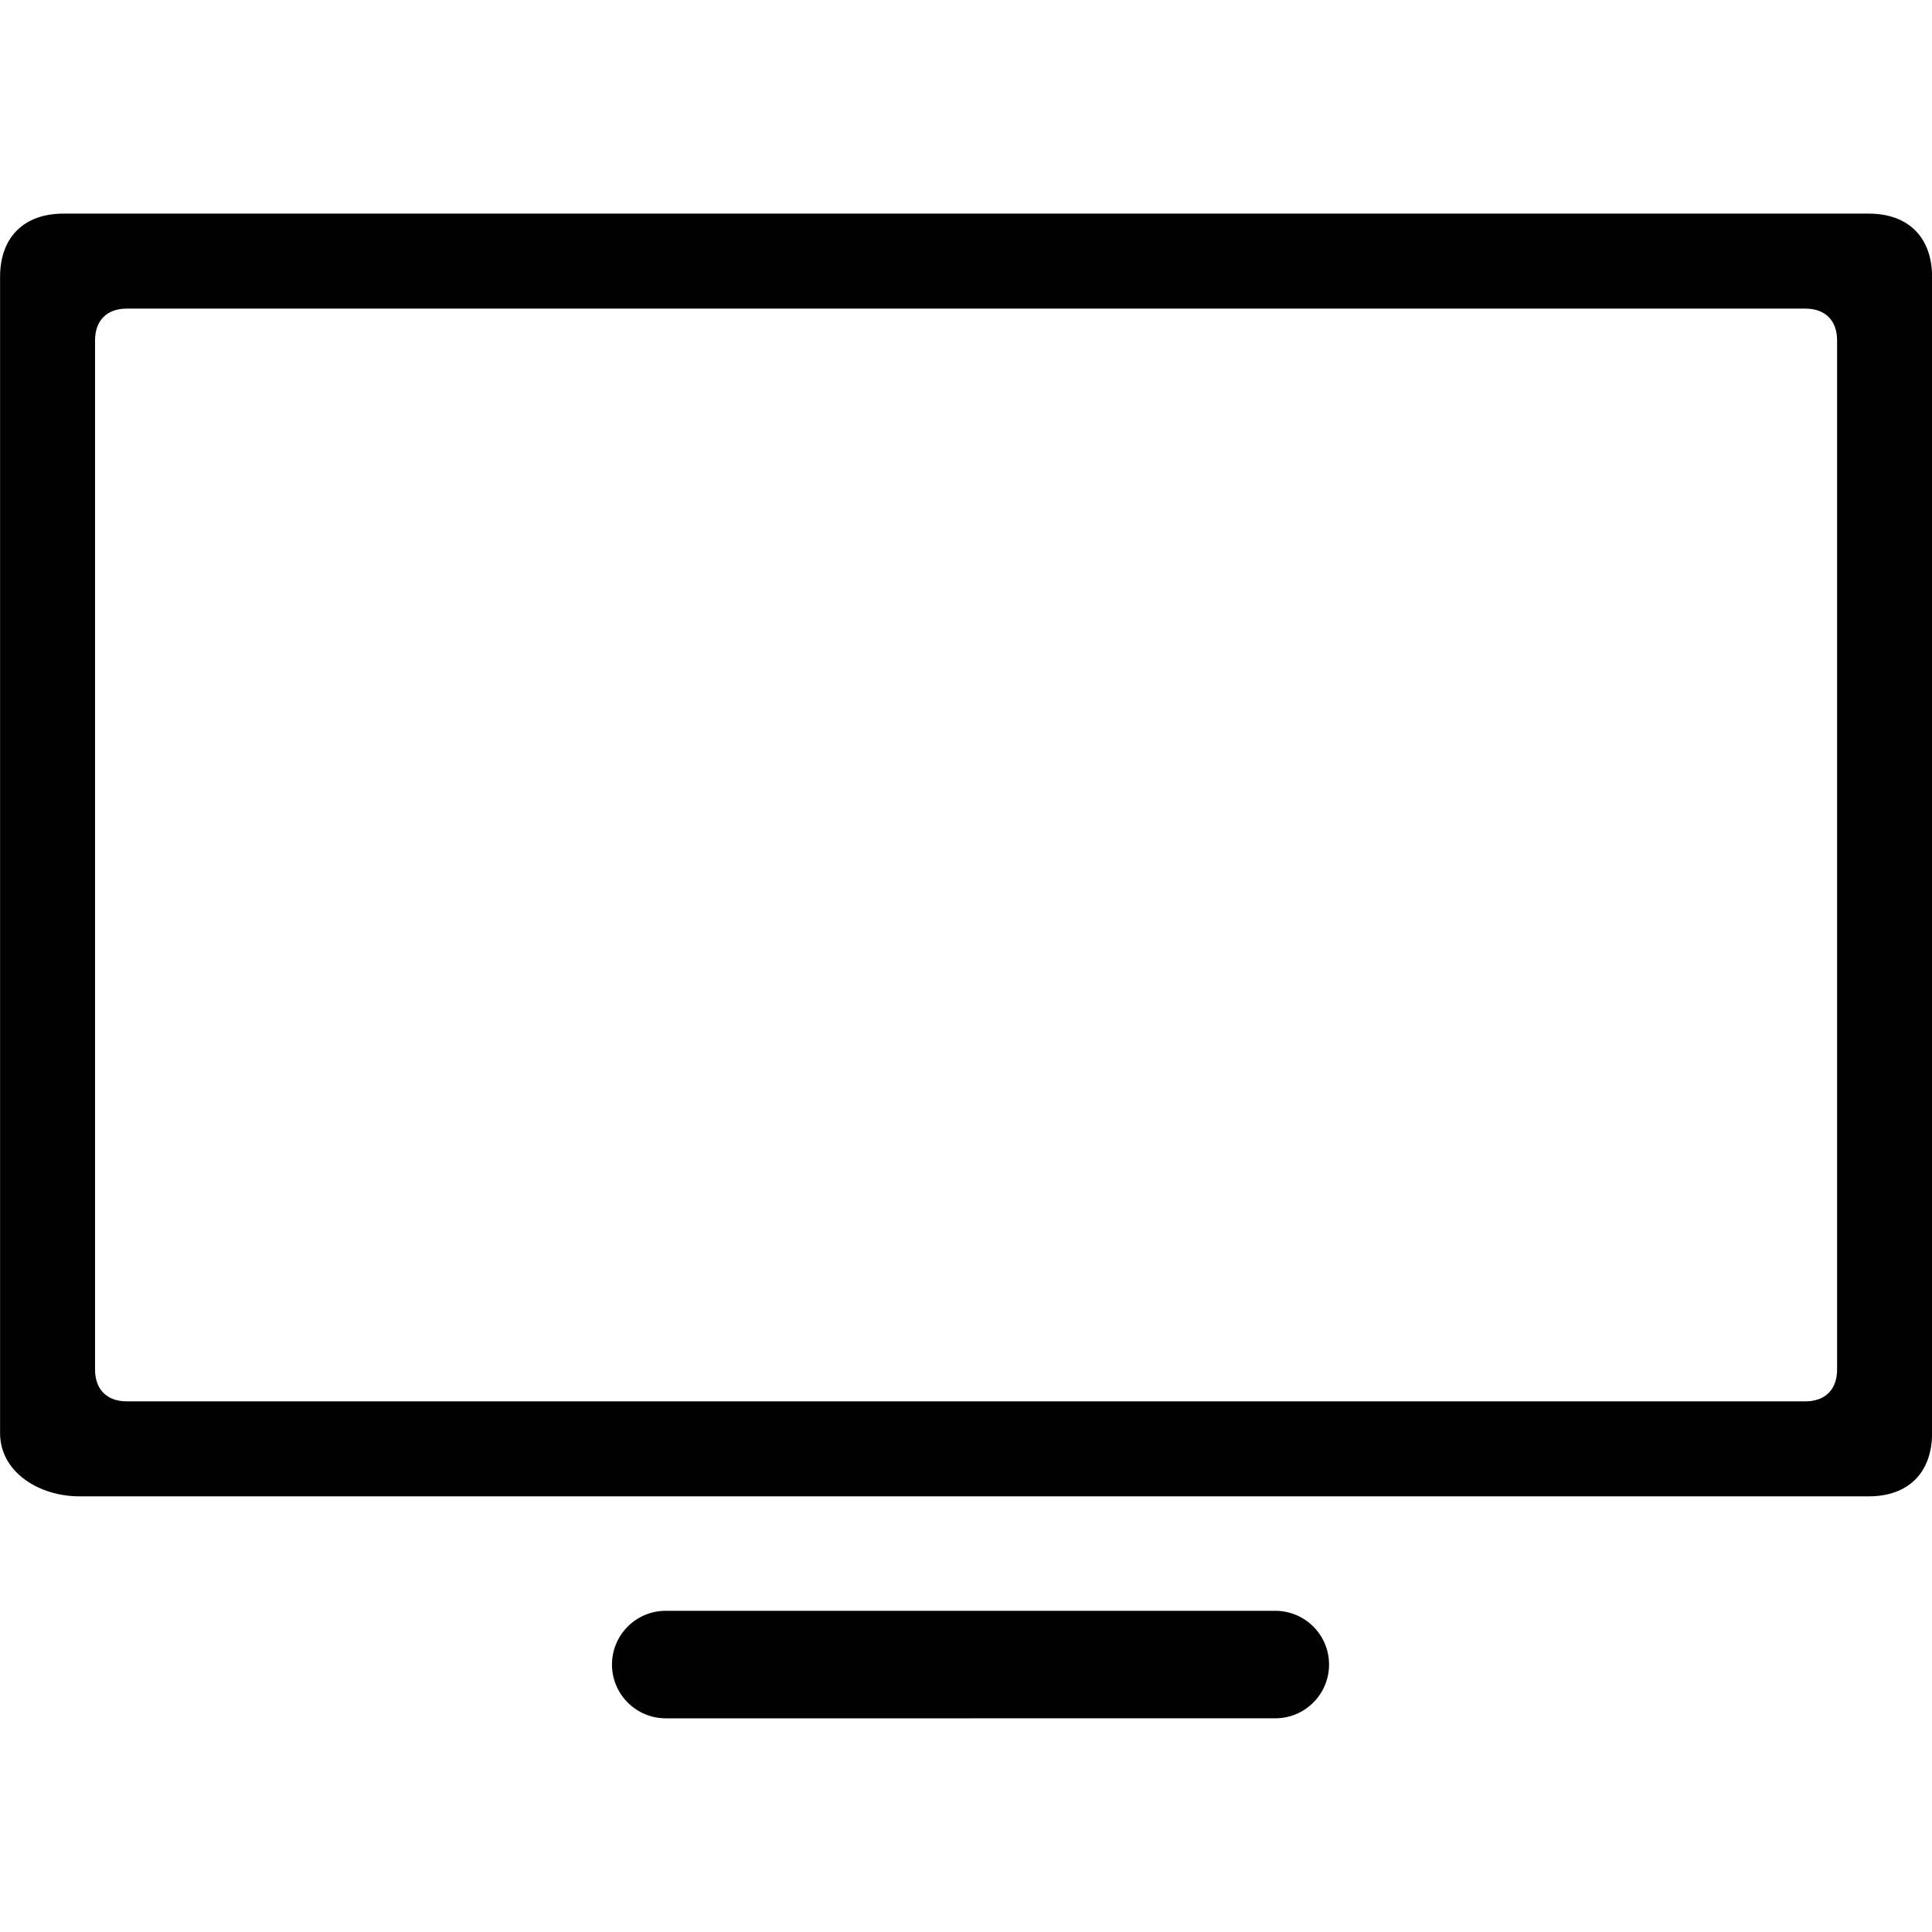 <?xml version="1.0" encoding="UTF-8"?>
<svg width="1200pt" height="1200pt" version="1.1" viewBox="0 0 1200 1200" xmlns="http://www.w3.org/2000/svg">
 <path d="m413.51 1000.5h378.57c18.457 0 33.422 14.93 33.422 33.395 0 18.422-14.965 33.383-33.422 33.383l-378.57 0.004c-18.445 0-33.395-14.965-33.395-33.383 0-18.469 14.949-33.398 33.395-33.398" fill="#010101"/>
 <path d="m1160.7 132.68h-1121.3c-24.598 0-39.359 14.762-39.359 39.348v718.04c0 24.59 24.59 39.336 49.188 39.336h1111.5c24.613 0 39.324-14.746 39.324-39.336v-718.04c0-24.586-14.723-39.348-39.324-39.348m-19.68 718.03c0 12.277-7.379 19.691-19.656 19.691h-1042.7c-12.289 0-19.656-7.402-19.656-19.691v-639.34c0-12.301 7.356-19.68 19.656-19.68h1042.7c12.254 0 19.656 7.367 19.656 19.68z" fill="#010101"/>
</svg>
